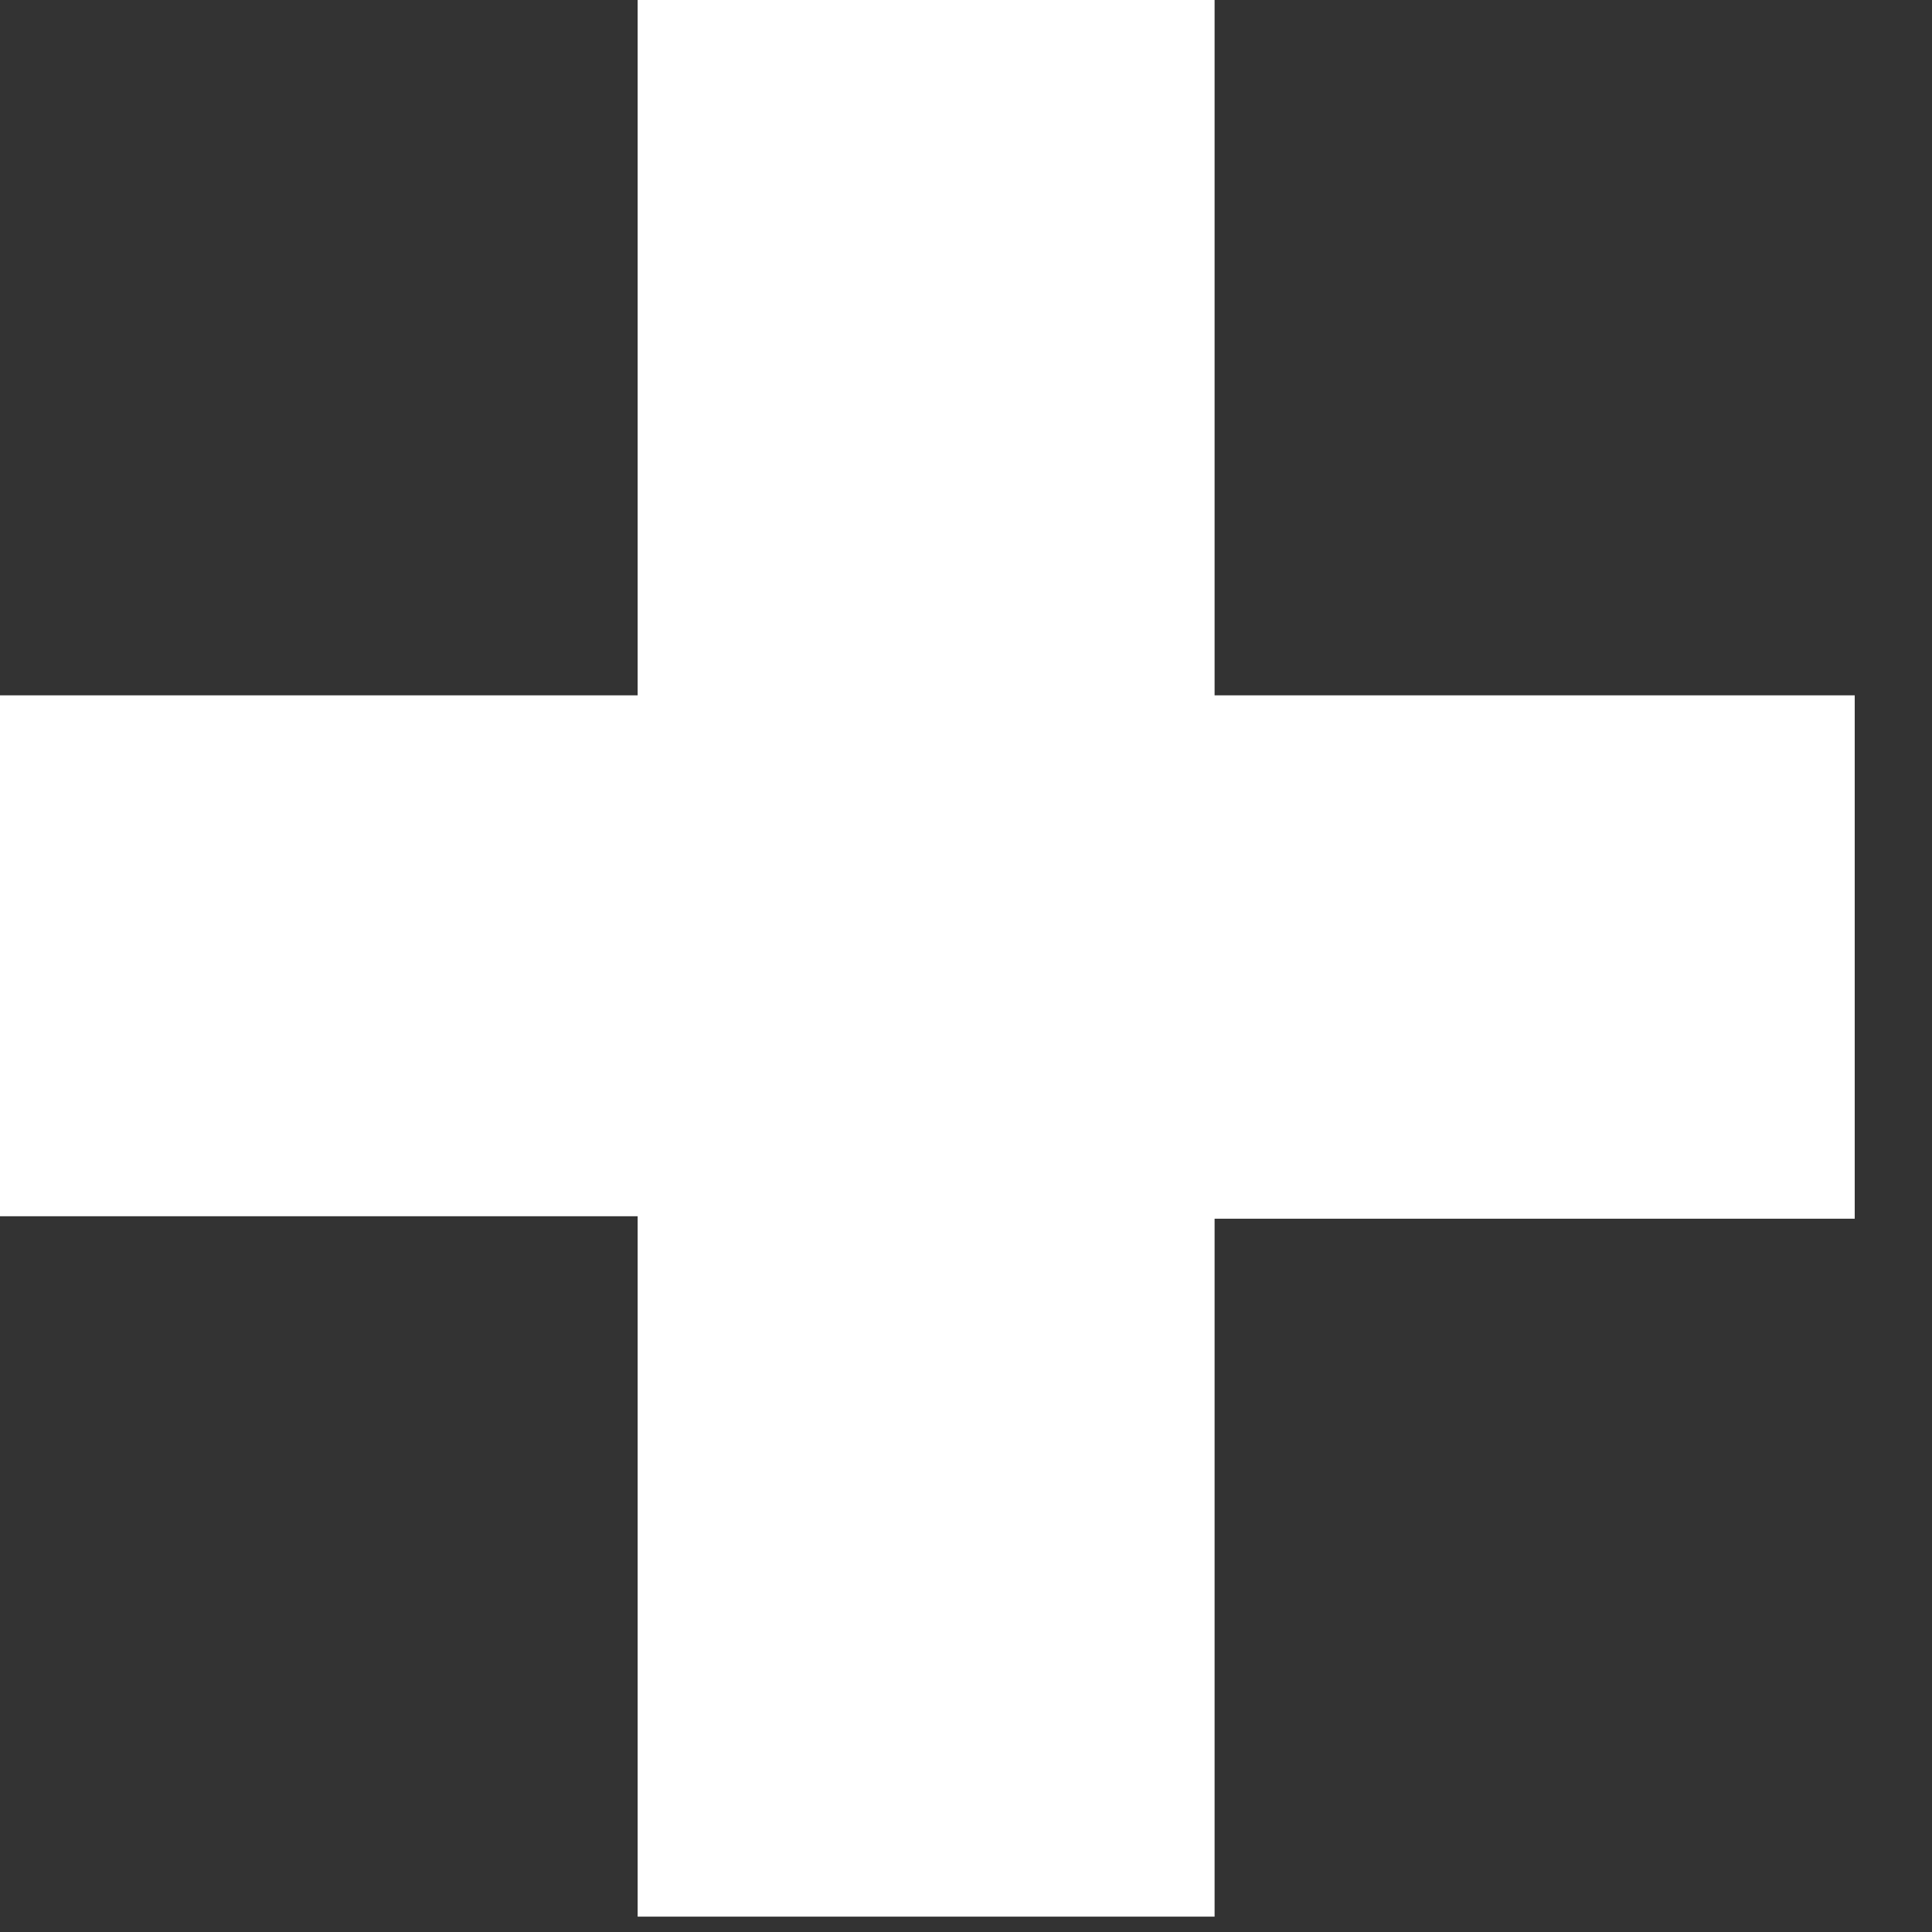 <svg width="21" height="21" viewBox="0 0 21 21" fill="none" xmlns="http://www.w3.org/2000/svg">
<rect x="0" y="0" width="21" height="21" fill="#333333" stroke="none"/>
<path d="M6.931 13.22H0V7.558H6.931V0H13.202V7.558H20.16V13.247H13.202V20.833H6.931V13.22Z" fill="white"/>
</svg>
